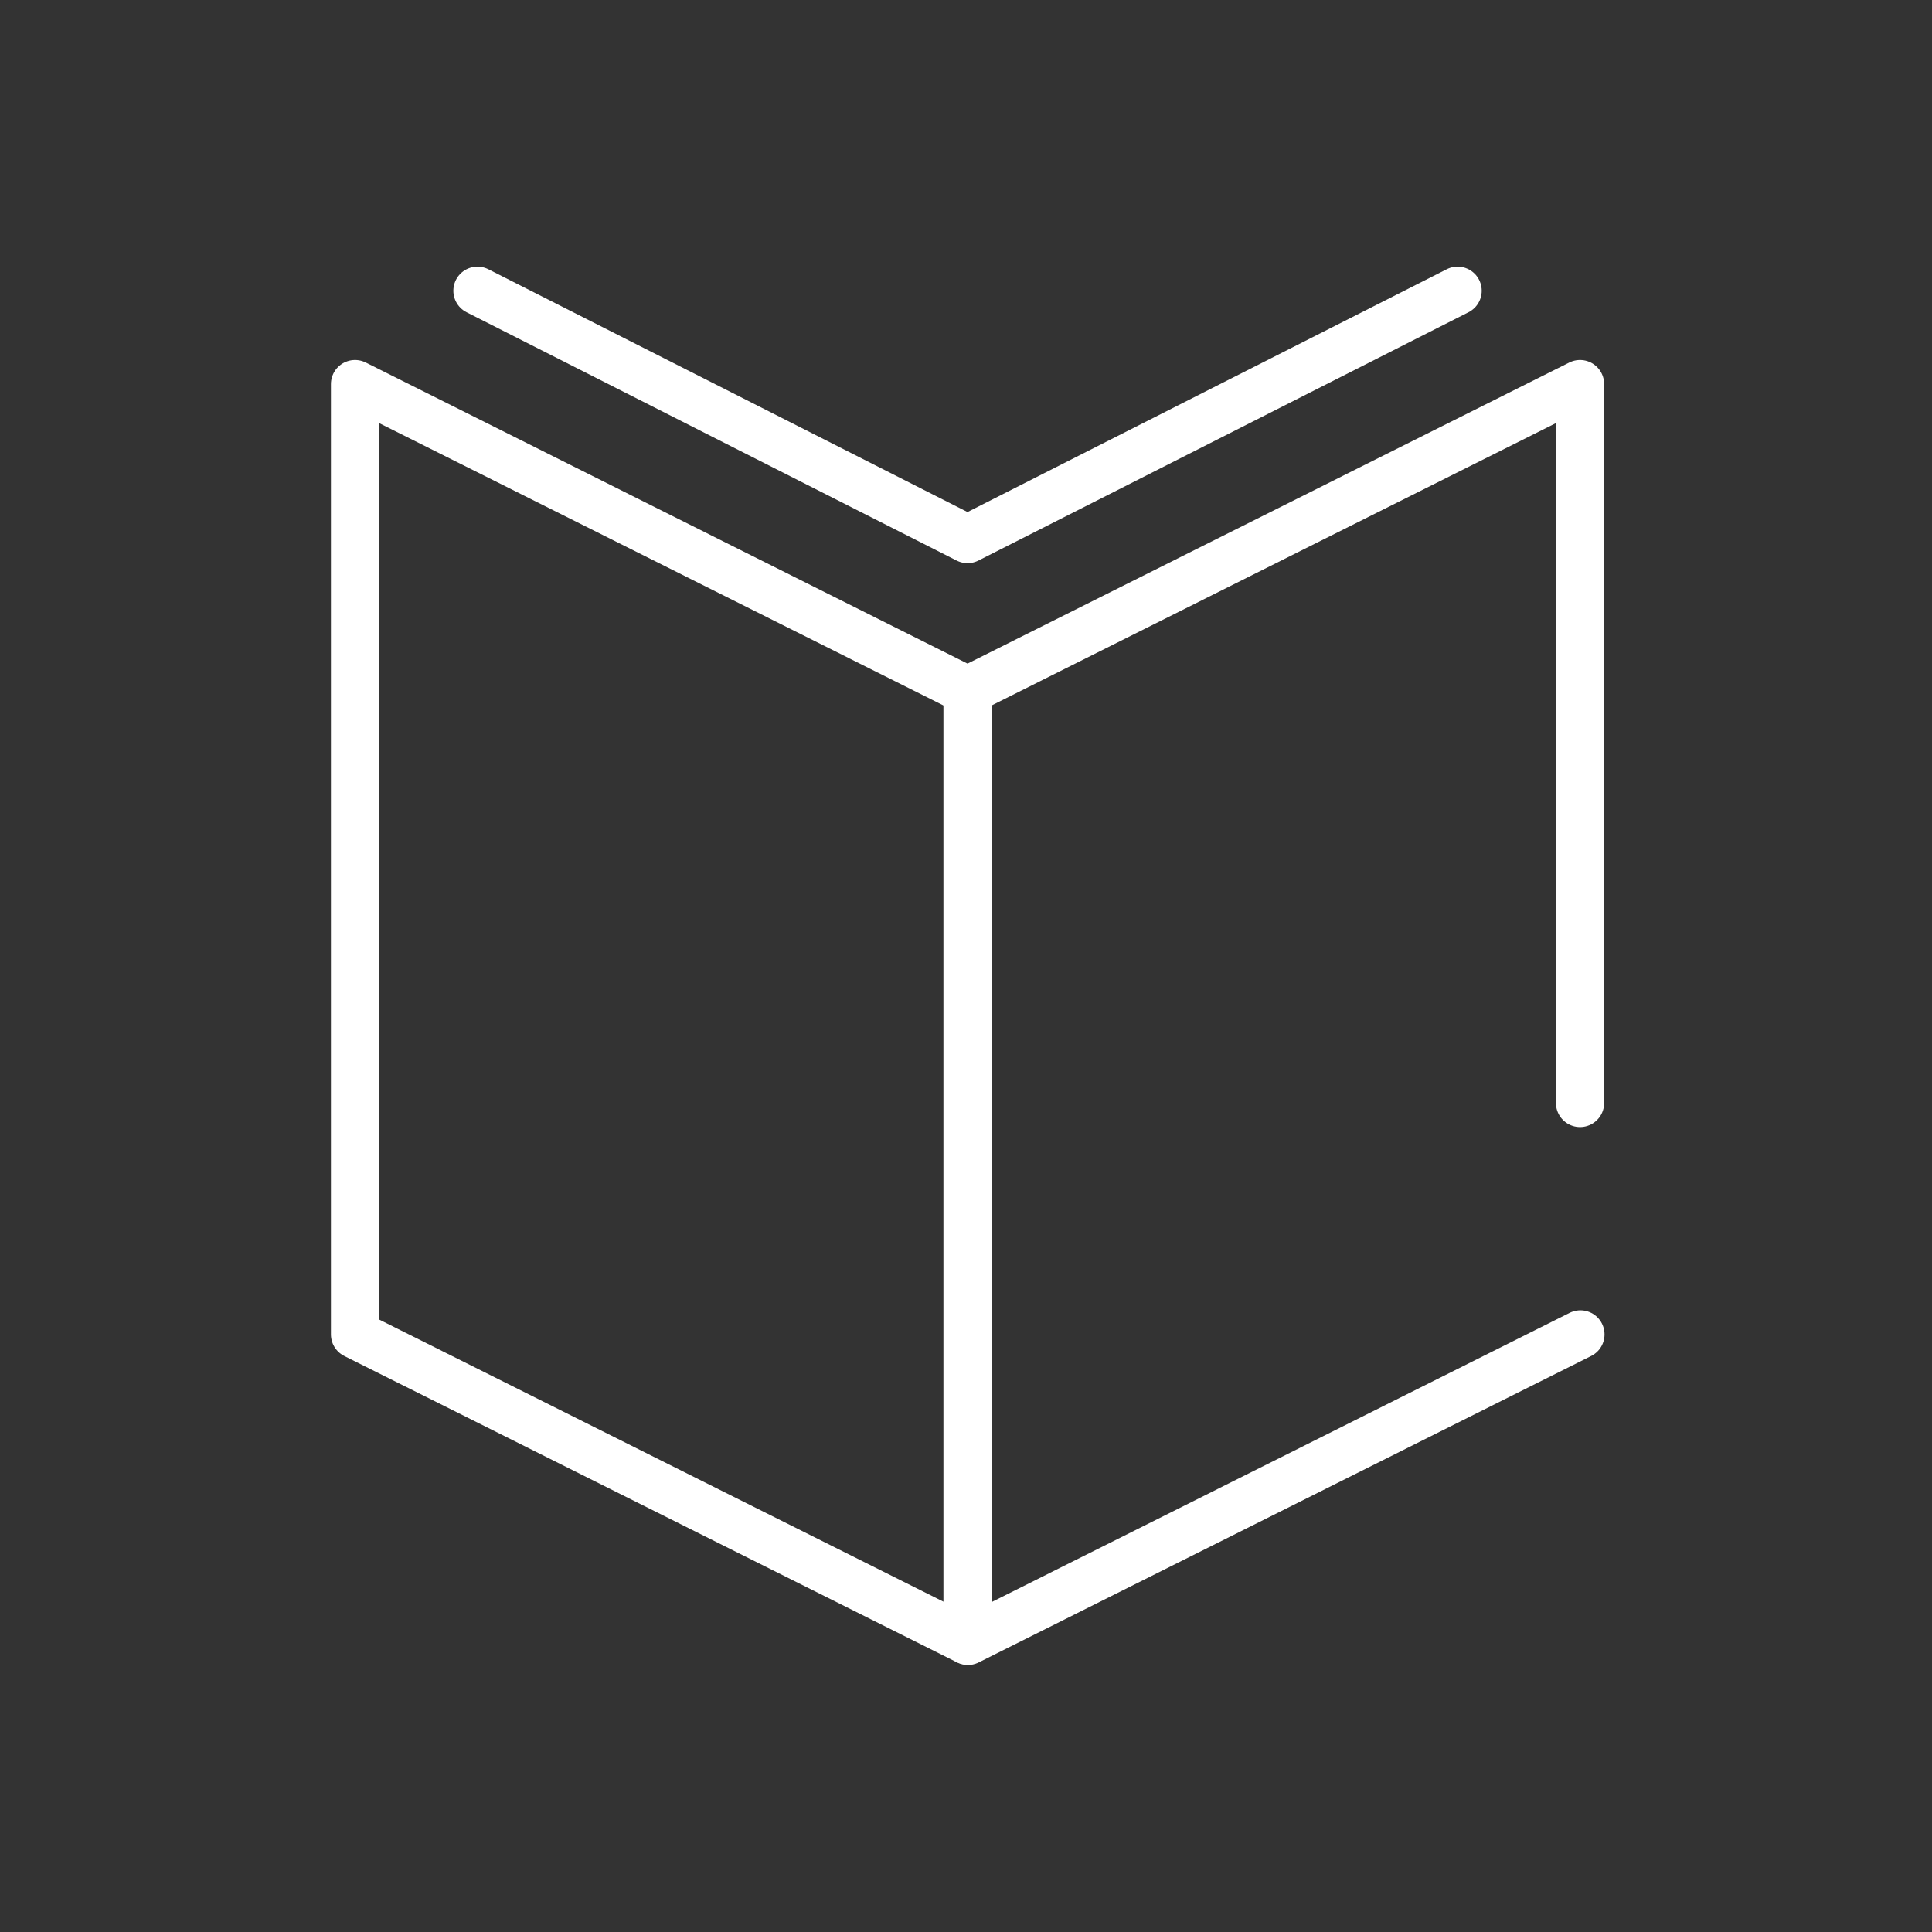 <?xml version="1.0" encoding="UTF-8"?>
<svg xmlns="http://www.w3.org/2000/svg" id="Layer_1" x="0" y="0" version="1.1" viewBox="0 0 505 505" xml:space="preserve"><rect x="0" y="0" width="505" height="505" fill="#333333" stroke="none"/><style/><path fill="none" stroke="#1758b6" stroke-linecap="round" stroke-linejoin="round" stroke-width="12.6" d="M413.1 348.8L253 428.9 92.8 348.8V100.4l160.1 80.1L413 100.4v187.9" style="stroke: #ffffff;"/><path fill="none" stroke="#1758b6" stroke-linecap="round" stroke-linejoin="round" stroke-width="12.6" d="M381 76l-128.1 64.9L124.8 76M252.9 180.4v248.4" style="stroke: #ffffff;"/></svg>